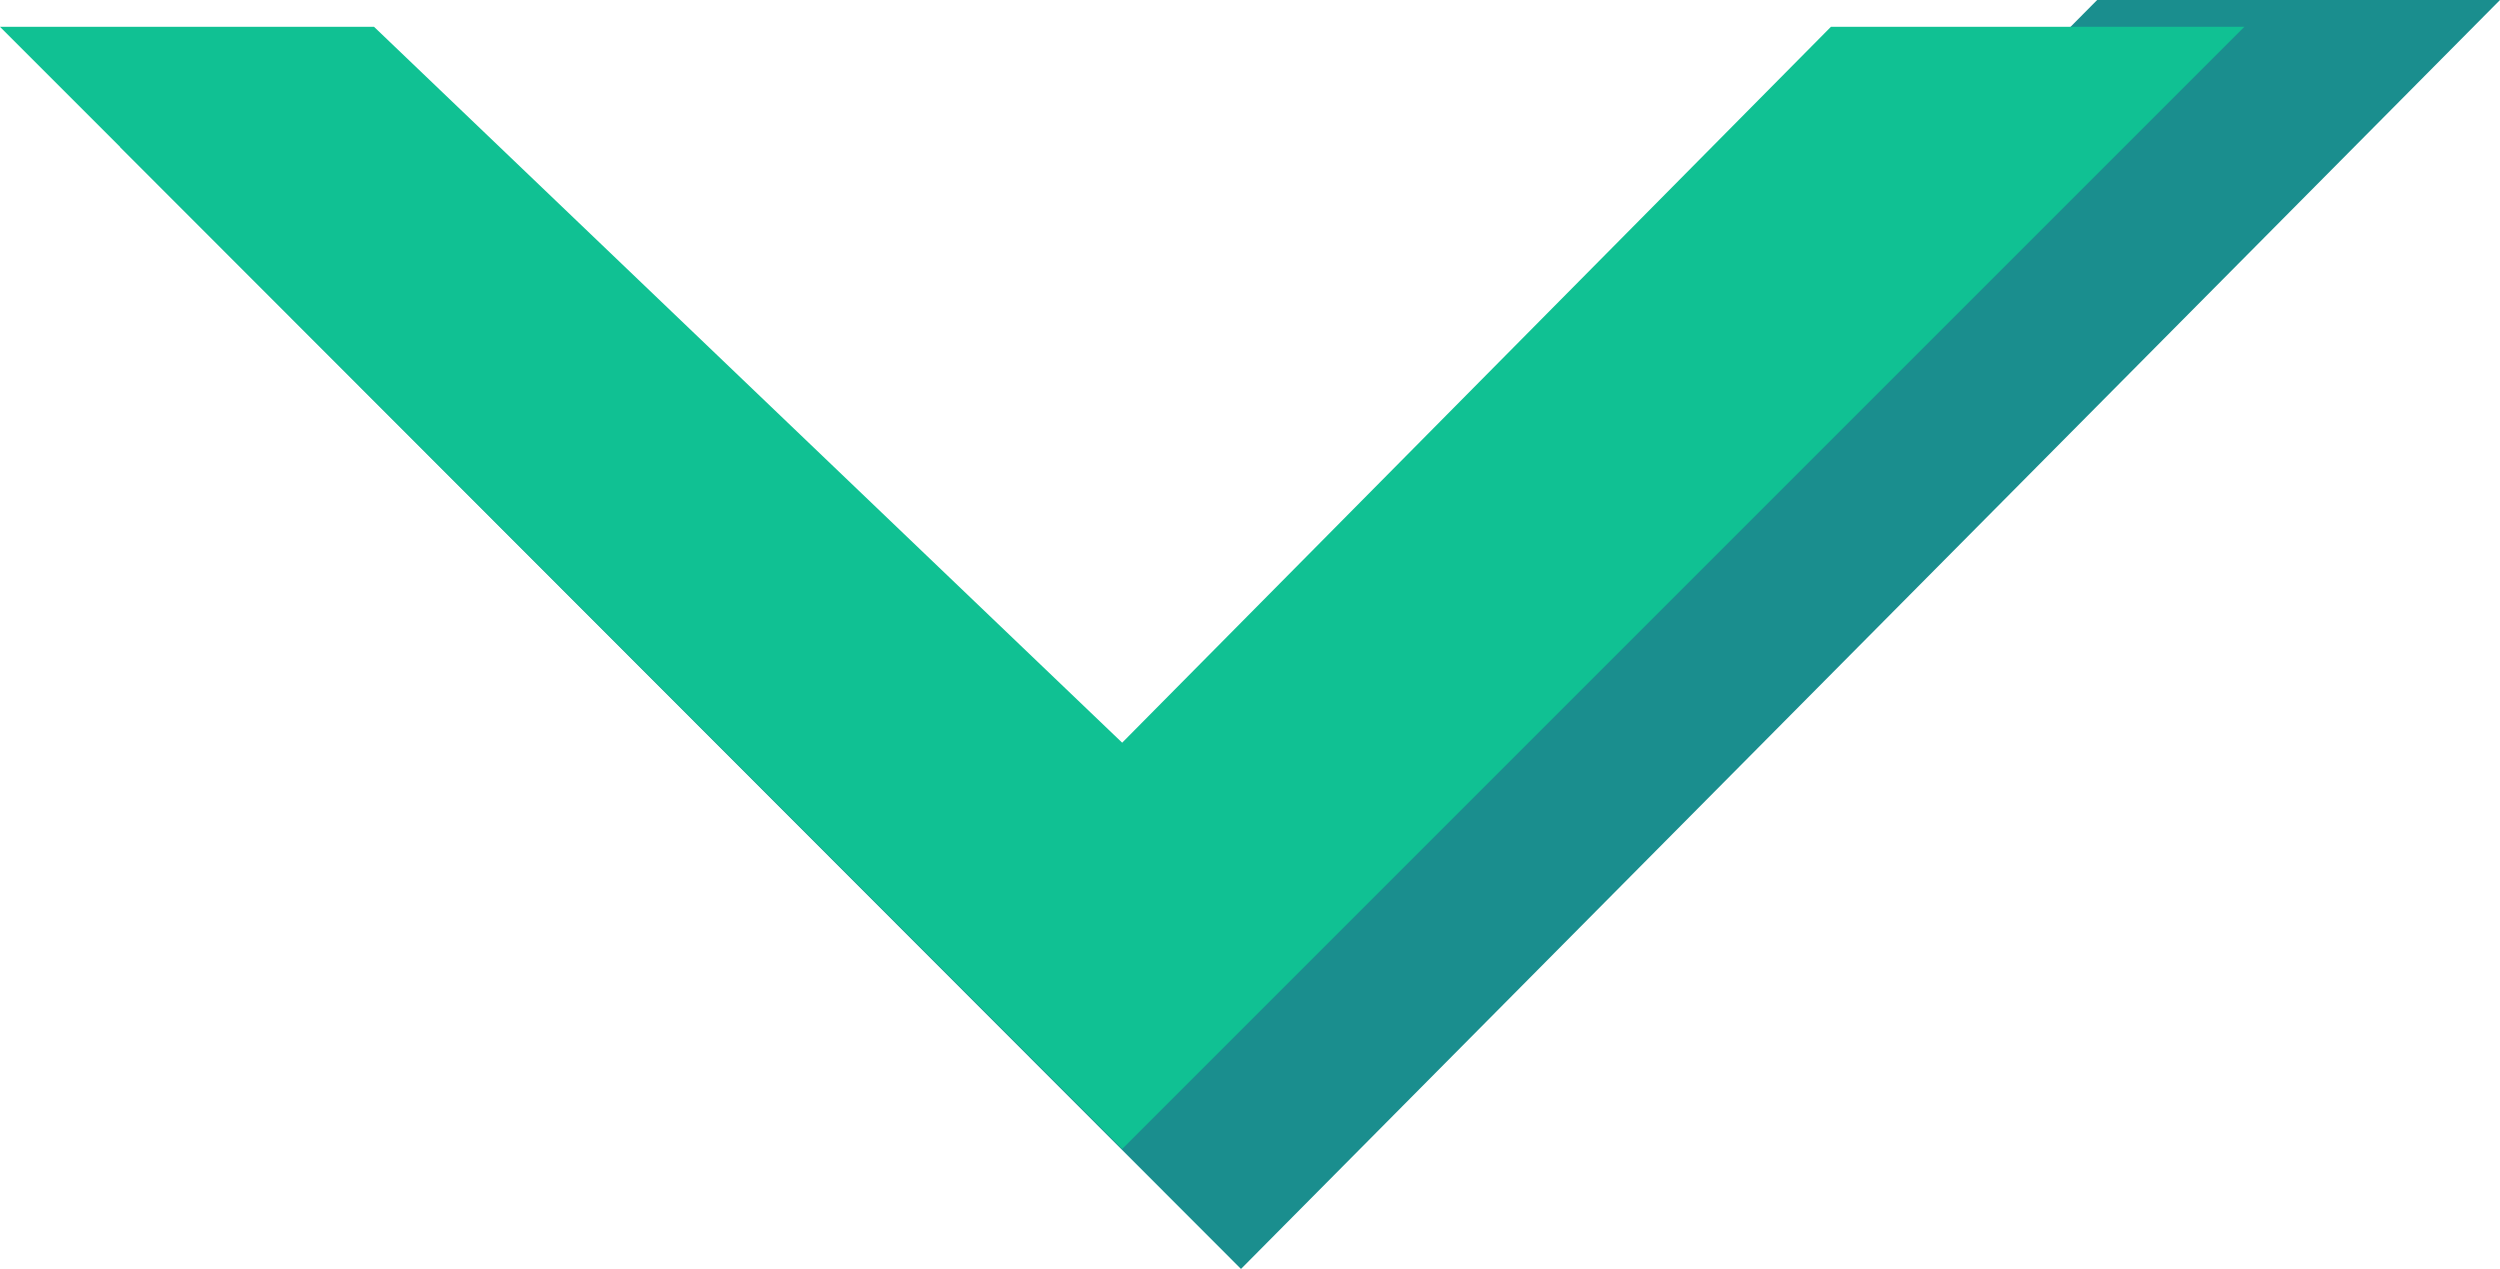 <?xml version="1.0" encoding="UTF-8"?> <svg xmlns="http://www.w3.org/2000/svg" width="6336" height="3216" viewBox="0 0 6336 3216" fill="none"> <path d="M304 372H1251.06L3145.17 2186.28L5315.02 0H6336L3145.17 3216L304 372Z" fill="#1A8E8E"></path> <path d="M0 68H947.998L2844 1882.28L4640.23 68H5688L2844 2912L0 68Z" fill="#10C193"></path> </svg> 
